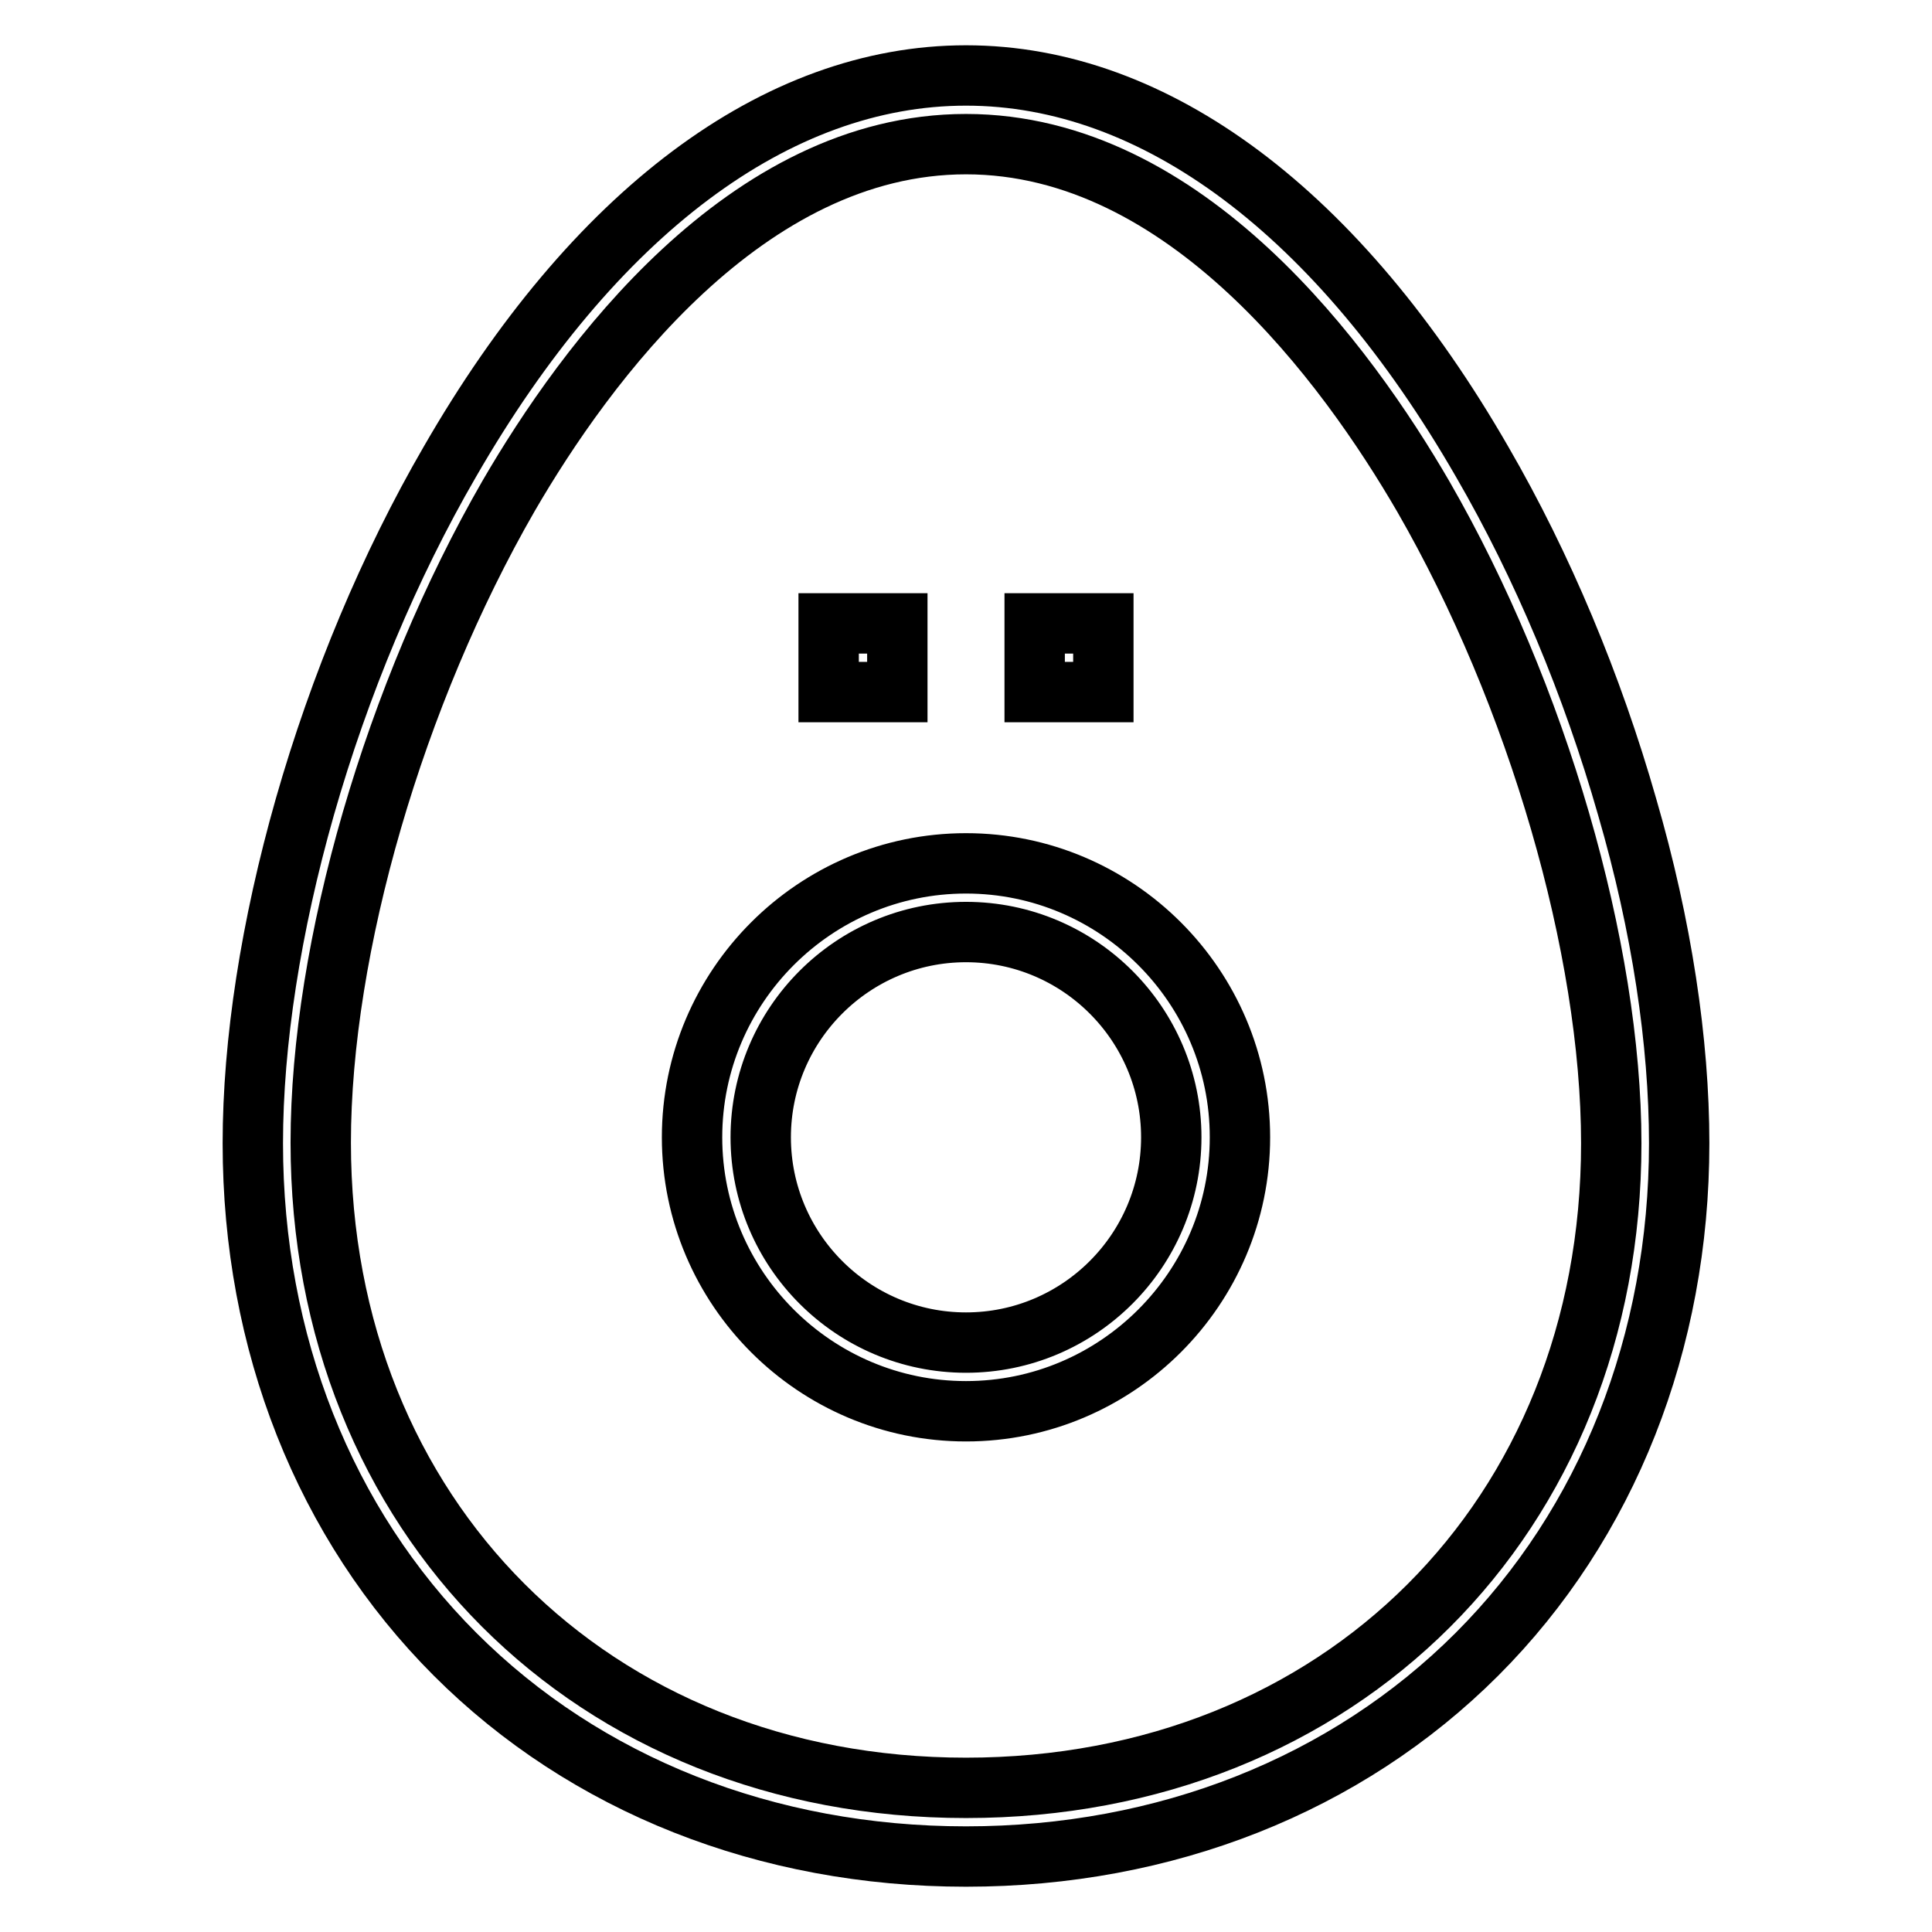 <?xml version="1.0" encoding="utf-8"?>
<!-- Svg Vector Icons : http://www.onlinewebfonts.com/icon -->
<!DOCTYPE svg PUBLIC "-//W3C//DTD SVG 1.1//EN" "http://www.w3.org/Graphics/SVG/1.1/DTD/svg11.dtd">
<svg version="1.1" xmlns="http://www.w3.org/2000/svg" xmlns:xlink="http://www.w3.org/1999/xlink" x="0px" y="0px" viewBox="0 0 256 256" enable-background="new 0 0 256 256" xml:space="preserve">
<g> <path stroke-width="8" fill-opacity="0" stroke="#000000"  d="M137.1,82.6h9.1v9.1h-9.1V82.6z M109.8,82.6h9.1v9.1h-9.1V82.6z M215.6,106.9C211,90.8,204.4,75,196.4,61.2 C177.4,28.2,153.1,10,128,10c-25.1,0-49.4,18.2-68.4,51.2C51.6,75,45,90.8,40.4,106.9c-4.5,15.8-6.9,31.2-6.9,44.6 c0,26.4,9.5,50.4,26.8,67.7C77.6,236.5,101.6,246,128,246s50.4-9.5,67.7-26.8c17.3-17.3,26.8-41.4,26.8-67.7 C222.5,138.1,220.2,122.7,215.6,106.9L215.6,106.9z M128,236.9c-49.5,0-85.5-36-85.5-85.5c0-25.9,9.8-59.5,24.9-85.7 C77.5,48.3,98.8,19.1,128,19.1c29.2,0,50.5,29.3,60.6,46.7c15.1,26.2,24.9,59.9,24.9,85.7C213.5,201,177.5,236.9,128,236.9 L128,236.9z M128,114.4c-20,0-36.3,16.3-36.3,36.3c0,20,16.3,36.3,36.3,36.3c20,0,36.3-16.3,36.3-36.3S148,114.4,128,114.4 L128,114.4z M128,177.9c-15,0-27.2-12.2-27.2-27.2c0-15,12.2-27.2,27.2-27.2c15,0,27.2,12.2,27.2,27.2S143,177.9,128,177.9z"/></g>
</svg>